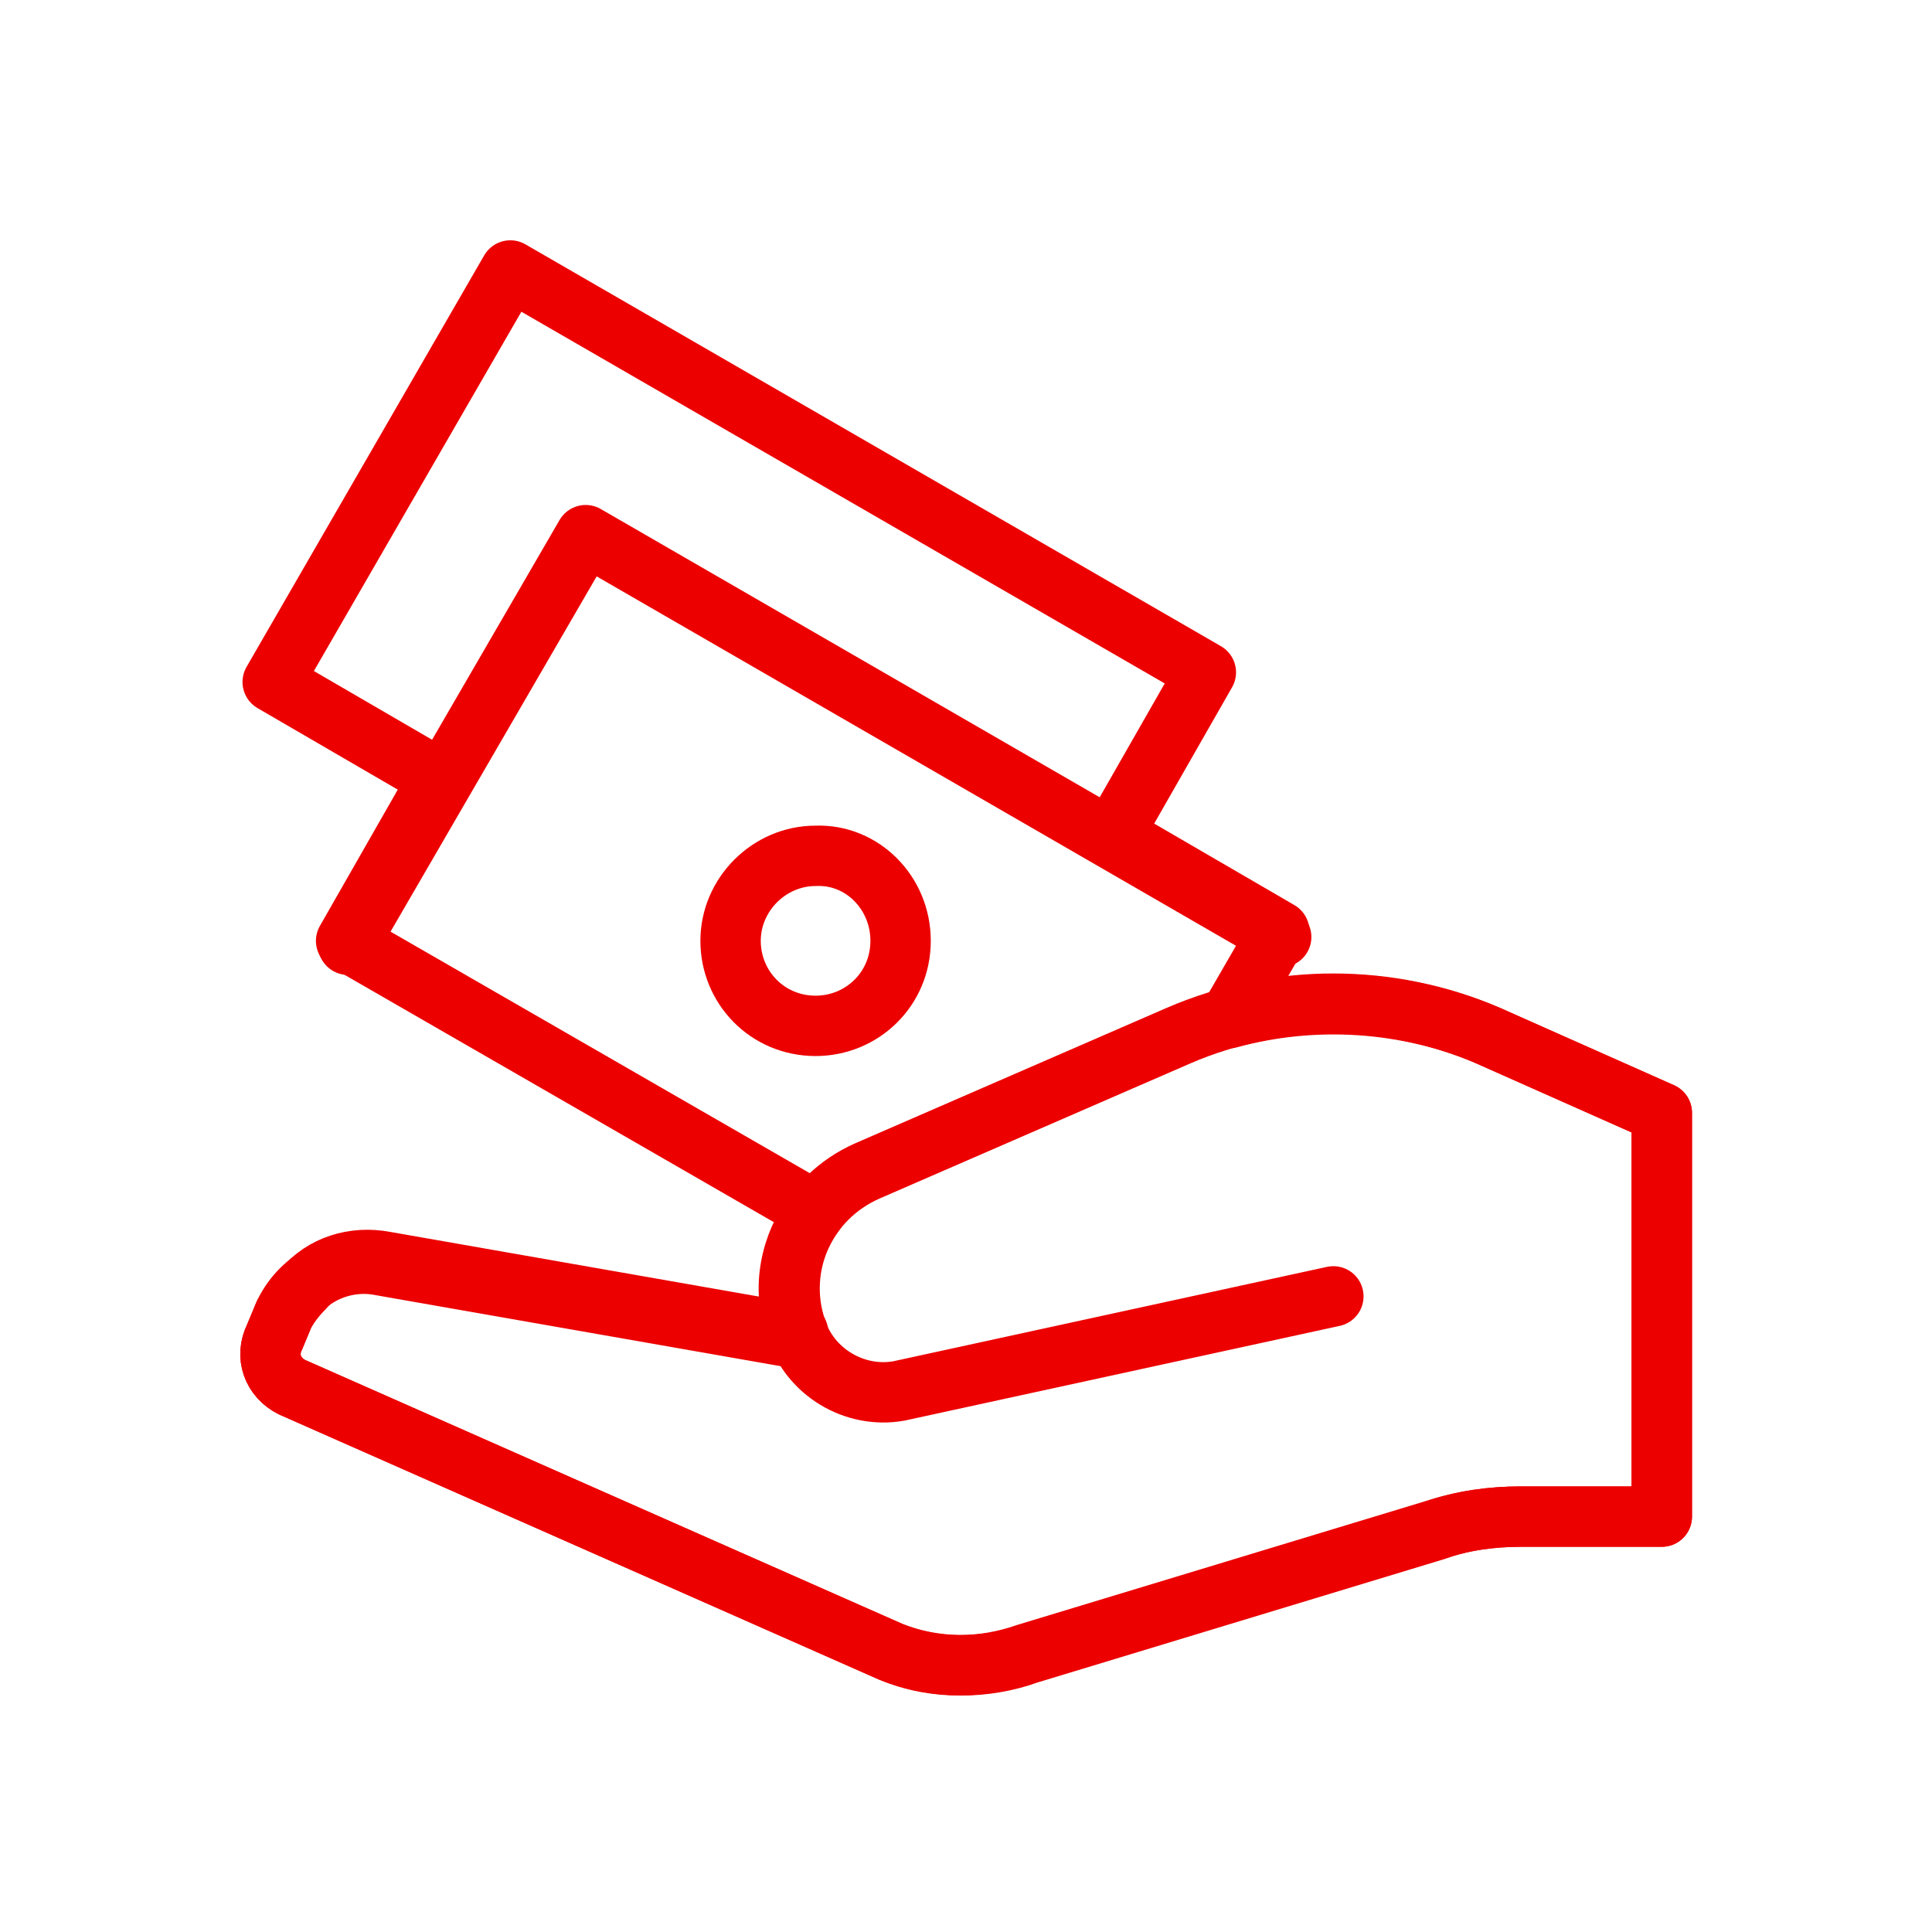 <svg width="48" height="48" viewBox="0 0 48 48" fill="none" xmlns="http://www.w3.org/2000/svg">
<path d="M31.831 23.28L14.551 13.296L8.647 23.472" stroke="#EC0000" stroke-width="1.5" stroke-miterlimit="10" stroke-linecap="round" stroke-linejoin="round"/>
<path d="M33.127 32.208L22.327 34.559C21.223 34.752 20.119 34.08 19.783 33.023C19.255 31.439 20.023 29.759 21.559 29.087L29.287 25.727C31.735 24.672 34.519 24.672 36.967 25.727L41.287 27.648V37.679H37.783C37.063 37.679 36.343 37.776 35.623 38.016L25.495 41.087C24.391 41.471 23.239 41.471 22.135 41.039L7.255 34.464C6.775 34.224 6.583 33.696 6.823 33.215L7.063 32.639C7.495 31.727 8.503 31.247 9.463 31.439L19.591 33.215" stroke="#EC0000" stroke-width="1.5" stroke-miterlimit="10" stroke-linecap="round" stroke-linejoin="round"/>
<path d="M22.375 23.375C22.375 24.575 21.415 25.487 20.263 25.487C19.063 25.487 18.151 24.527 18.151 23.375C18.151 22.223 19.111 21.263 20.263 21.263C21.415 21.215 22.375 22.175 22.375 23.375Z" stroke="#EC0000" stroke-width="1.5" stroke-miterlimit="10" stroke-linecap="round" stroke-linejoin="round"/>
<path d="M36.967 25.728C34.951 24.864 32.647 24.72 30.535 25.296L31.783 23.136L27.655 20.736L29.959 16.704L12.679 6.72L6.775 16.944L10.903 19.344L8.599 23.376L20.263 30.096C19.639 30.912 19.399 32.016 19.783 33.024C19.783 33.072 19.831 33.072 19.831 33.12H19.687L9.559 31.344C8.791 31.2 8.023 31.44 7.543 32.016C7.351 32.208 7.207 32.4 7.063 32.64L6.823 33.216C6.583 33.696 6.775 34.224 7.255 34.464L22.135 41.04C22.711 41.28 23.287 41.376 23.863 41.376C24.439 41.376 25.015 41.28 25.543 41.088L35.671 38.016C36.343 37.776 37.063 37.68 37.783 37.68H41.287V27.648L36.967 25.728Z" stroke="#EC0000" stroke-width="1.5" stroke-miterlimit="10" stroke-linecap="round" stroke-linejoin="round"/>
</svg>

